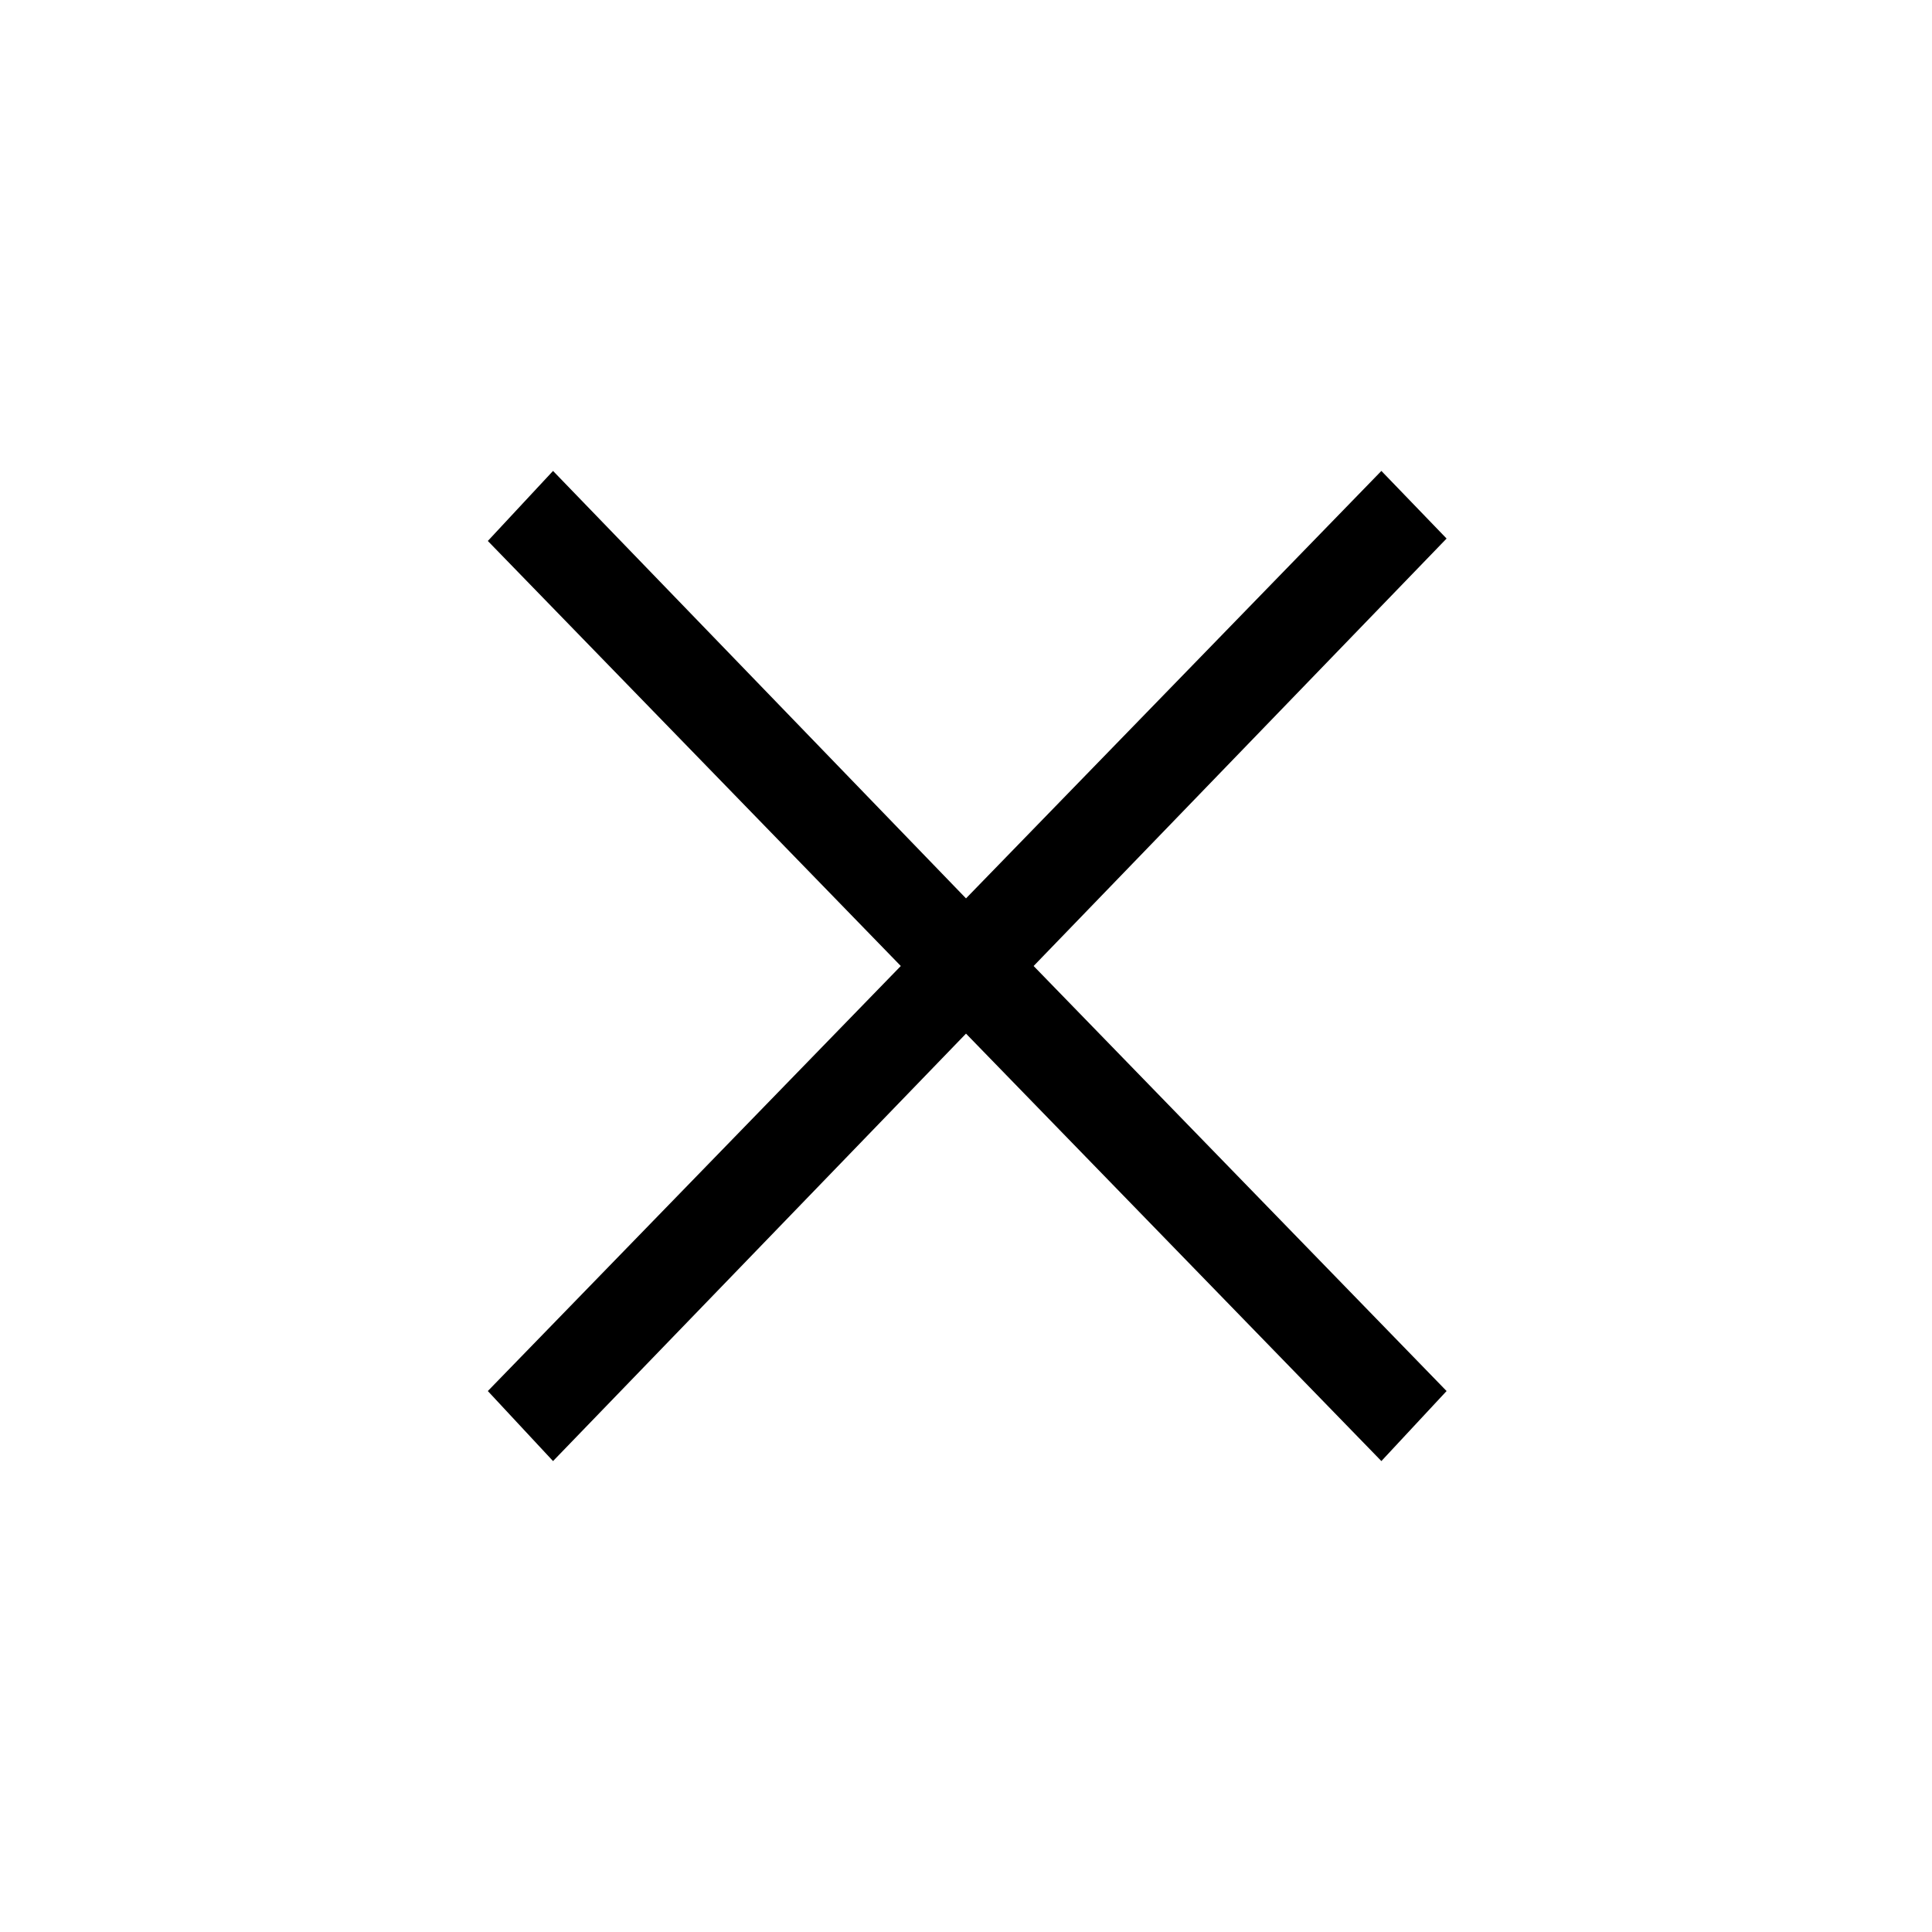 <?xml version="1.0" encoding="UTF-8"?>
<svg id="_レイヤー_2" data-name="レイヤー 2" xmlns="http://www.w3.org/2000/svg" viewBox="0 0 8 8">
  <defs>
    <style>
      .cls-1 {
        fill: #fff;
      }
    </style>
  </defs>
  <g id="_背景" data-name="背景">
    <g>
      <rect class="cls-1" y="0" width="8" height="8"/>
      <path d="M5.99,5.76l-.27.29-1.72-1.77-1.71,1.77-.27-.29,1.71-1.76-1.71-1.76.27-.29,1.71,1.77,1.72-1.77.27.28-1.71,1.77,1.71,1.76Z"/>
    </g>
  </g>
</svg>